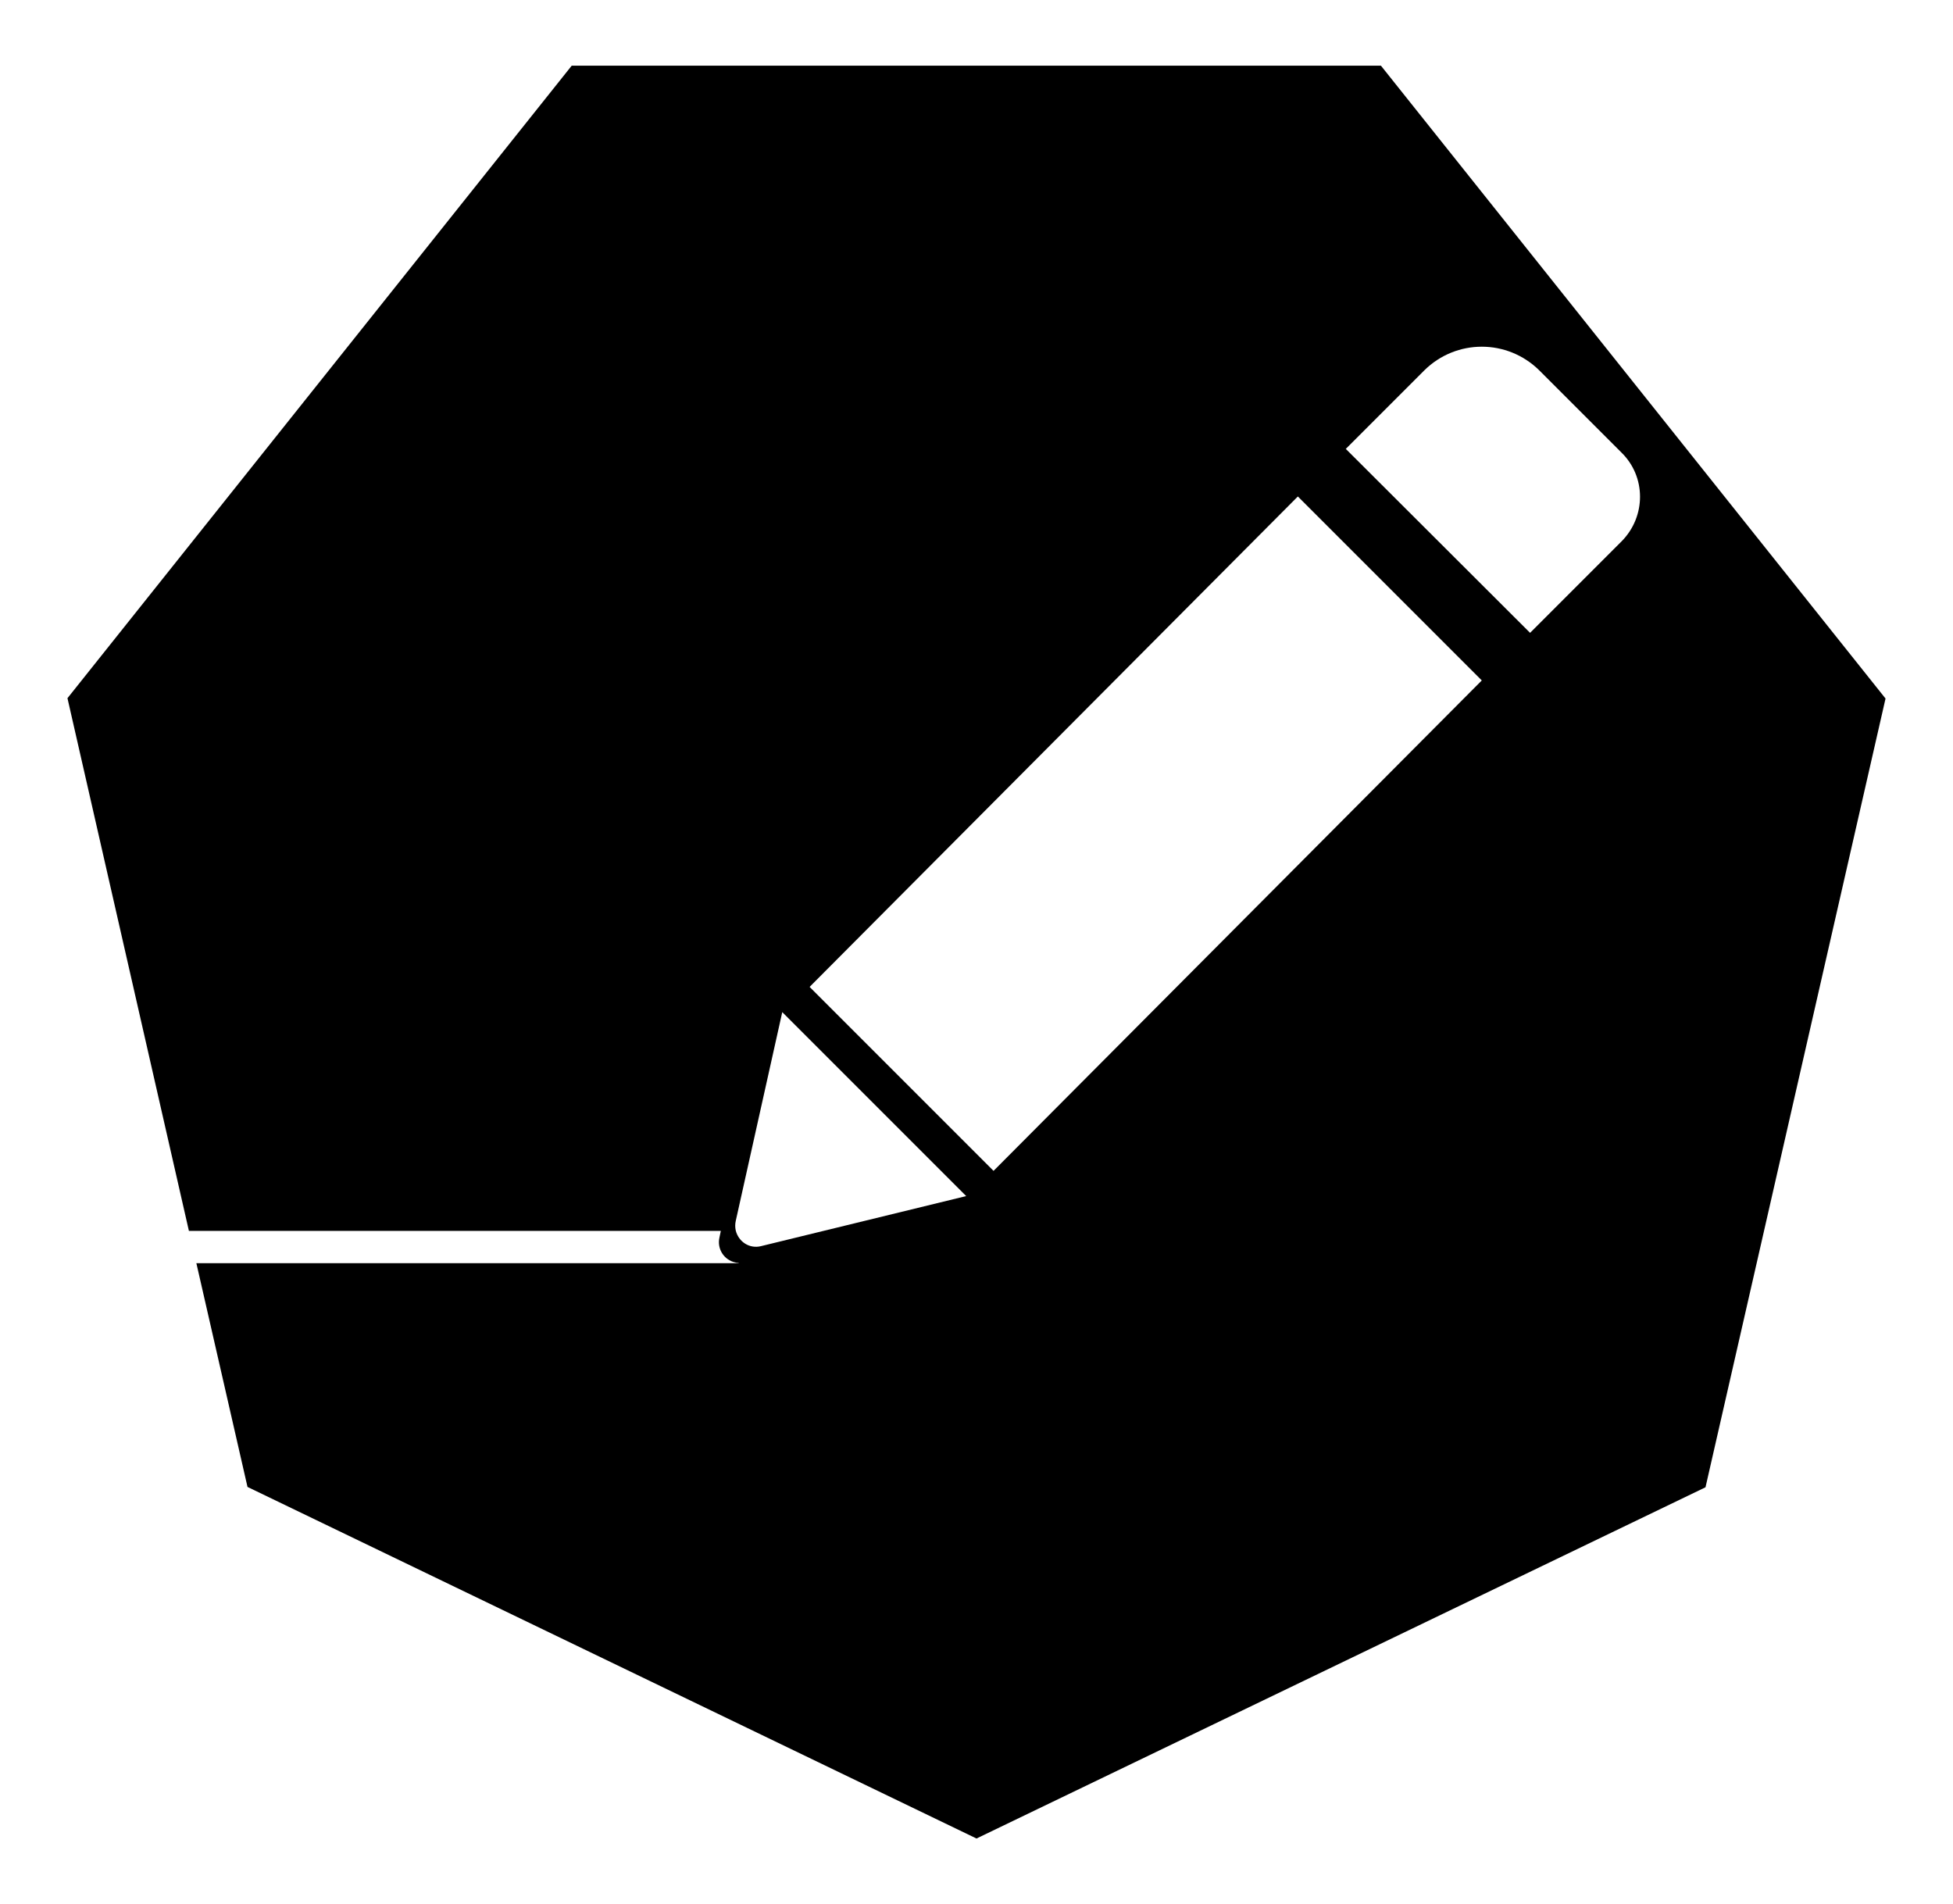 <svg enable-background="new 0 0 550 536.2" viewBox="0 0 550 536.2" xmlns="http://www.w3.org/2000/svg"><path d="m388.9 18.5h-227.9l-142 178.1 34.2 150h149.8l-.4 1.9c-.7 3.2 1.3 6.3 4.5 7 .3.1.6.1.9.1v.1h-152.7l14.4 63 205.3 99 205.3-98.9 50.7-222.1zm-174.6 332.4c-3.2.8-6.3-1.2-7.1-4.4-.2-.9-.2-1.8 0-2.7l13.1-58.8 51.8 51.8zm65.5-21.2-51.8-51.8 137.5-138.1 51.8 51.8zm176.9-177.3-25.8 25.8-51.9-51.8 22.1-22.1c9-8.9 23.4-8.9 32.4 0l23.1 23.1c7 6.8 7 18 .1 25 0-.1 0 0 0 0z"/></svg>